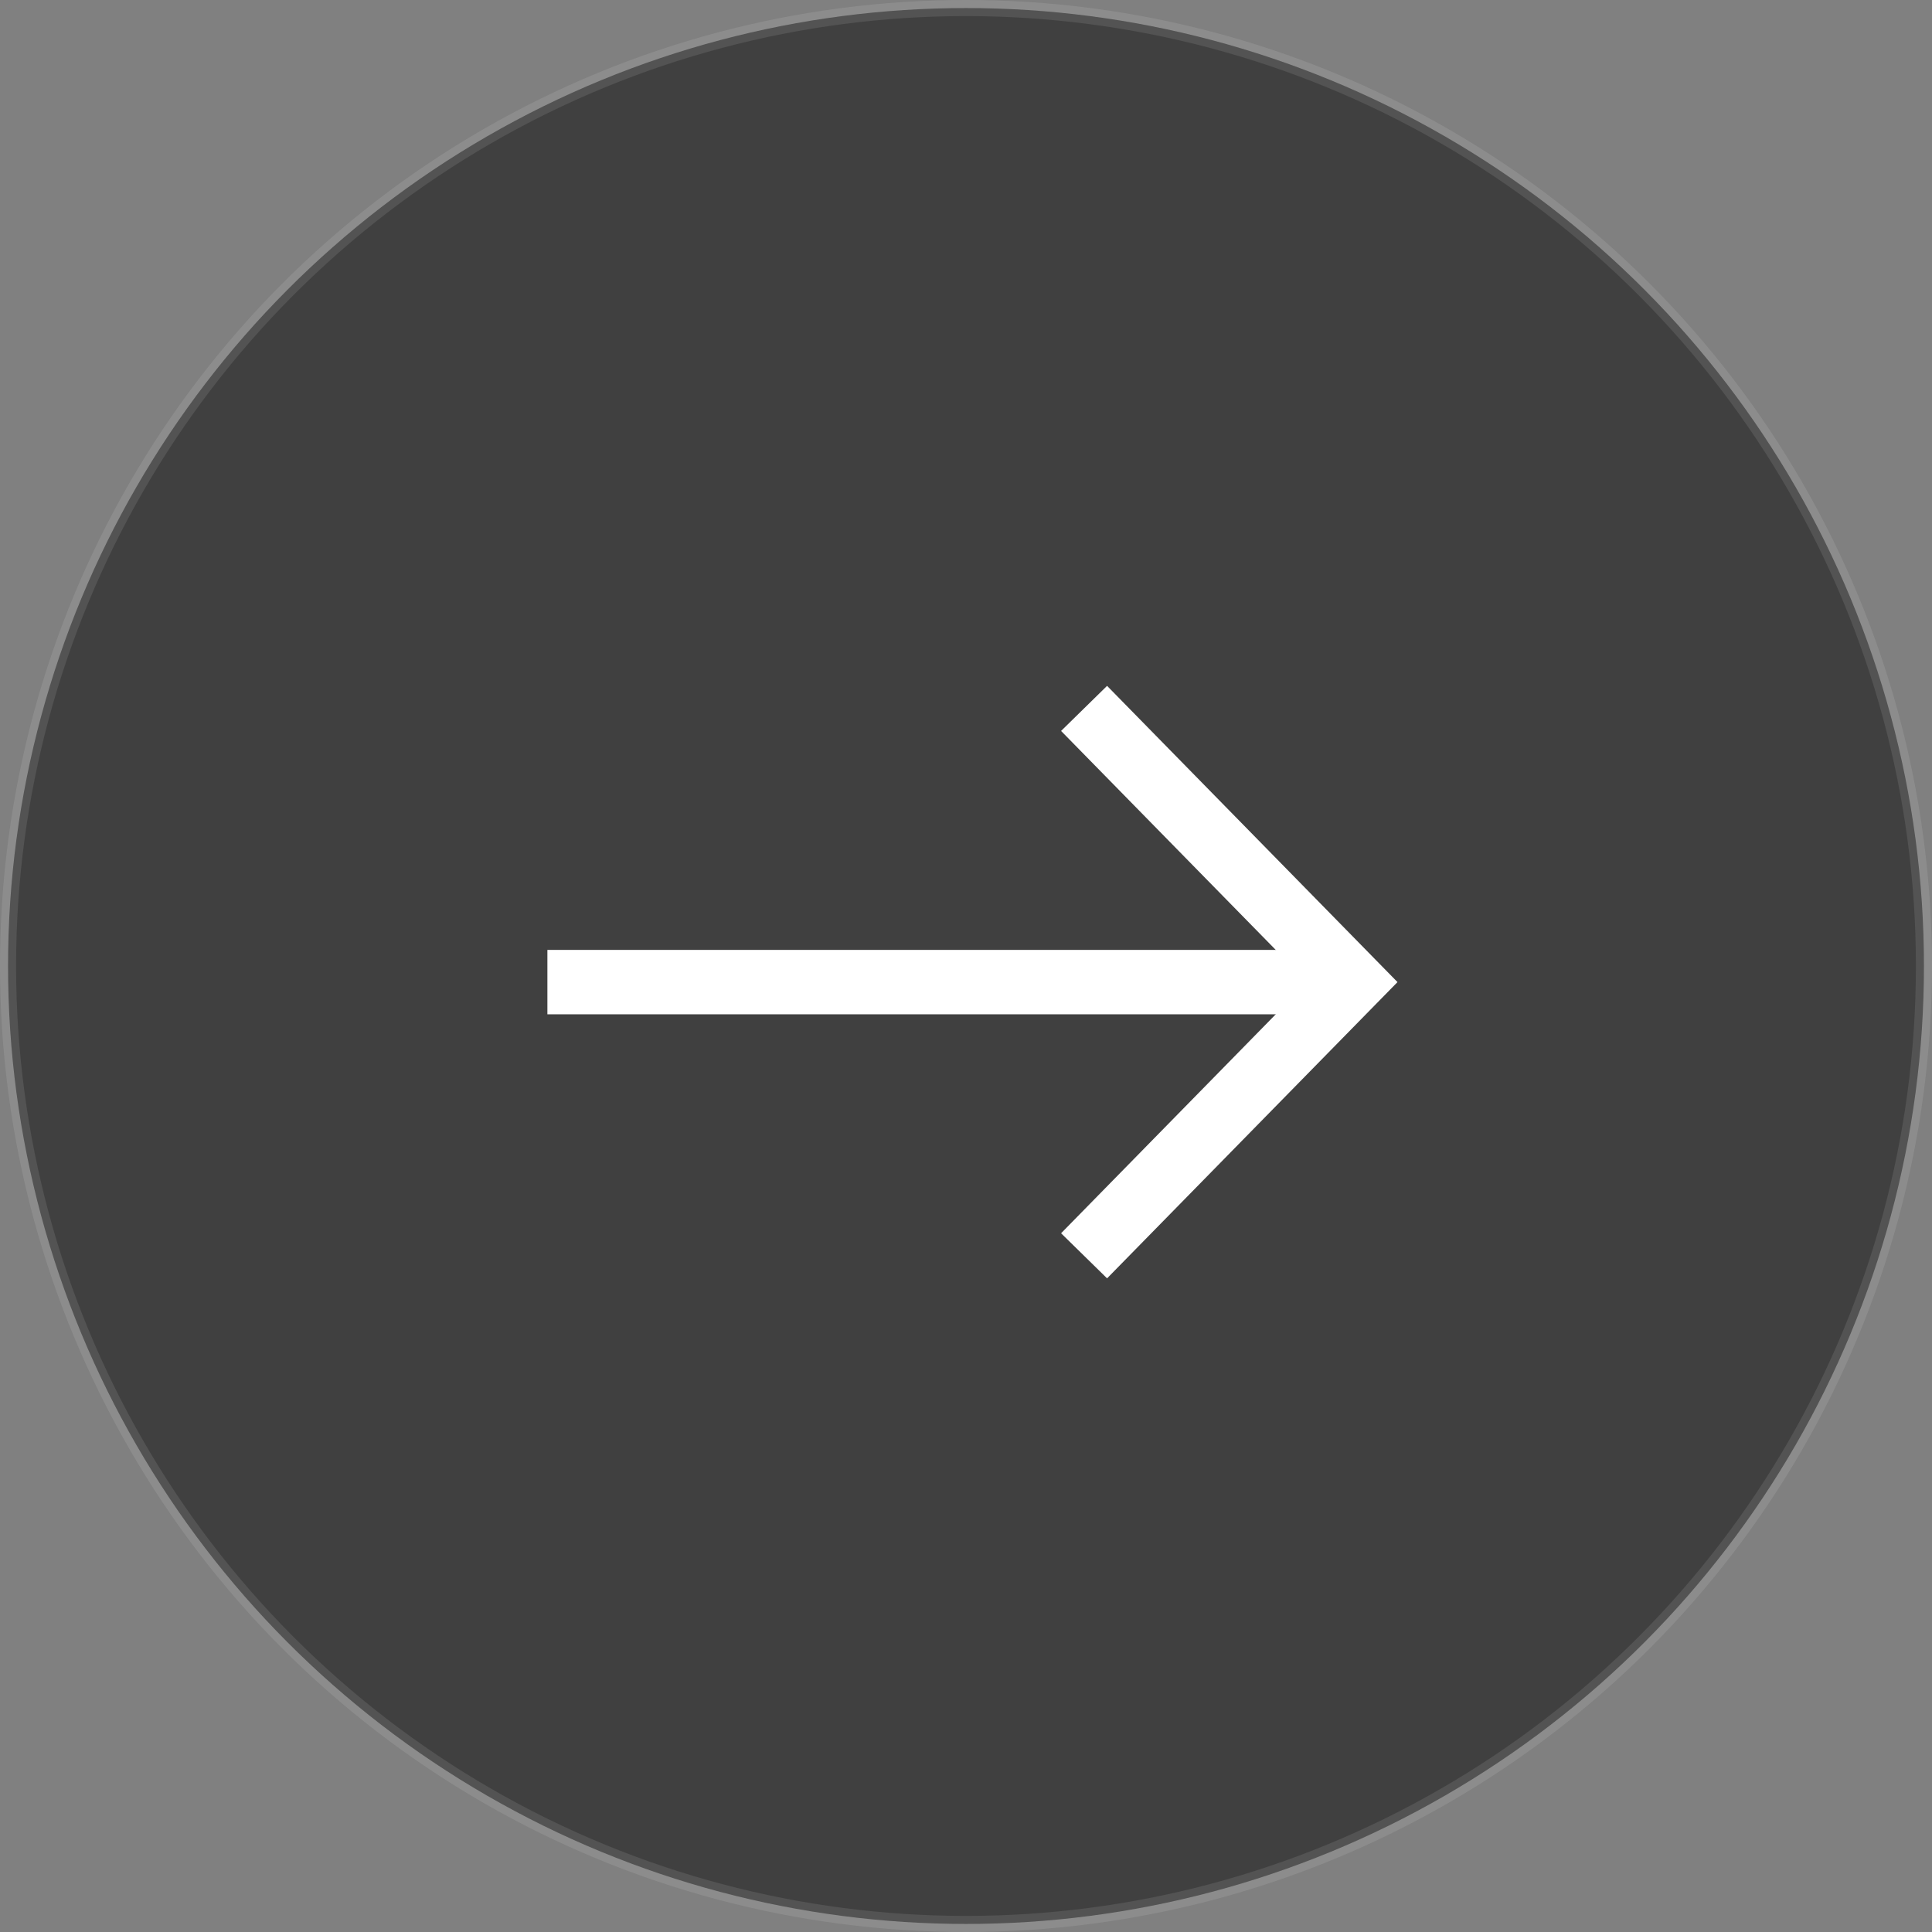 <?xml version="1.0" encoding="UTF-8"?>
<svg width="60px" height="60px" viewBox="0 0 60 60" version="1.1" xmlns="http://www.w3.org/2000/svg" xmlns:xlink="http://www.w3.org/1999/xlink">
    <rect x="0" y="0" width="60" height="60" fill="#808080" stroke="none"/>
    <title>右边箭头</title>
    <g id="页面-1" stroke="none" stroke-width="1" fill="none" fill-rule="evenodd">
        <g id="web切图" transform="translate(-3452, -459)" stroke="#FFFFFF">
            <g id="右边箭头" transform="translate(3452, 459)">
                <circle id="椭圆形" stroke-opacity="0.098" stroke-width="0.5" fill-opacity="0.5" fill="#000000" cx="30" cy="30" r="29.75"></circle>
                <g id="编组" transform="translate(17, 22)" stroke-width="2">
                    <line x1="25" y1="8.5" x2="0" y2="8.5" id="路径"></line>
                    <polyline id="路径" points="16.667 0 25 8.5 16.667 17"></polyline>
                </g>
            </g>
        </g>
    </g>
</svg>